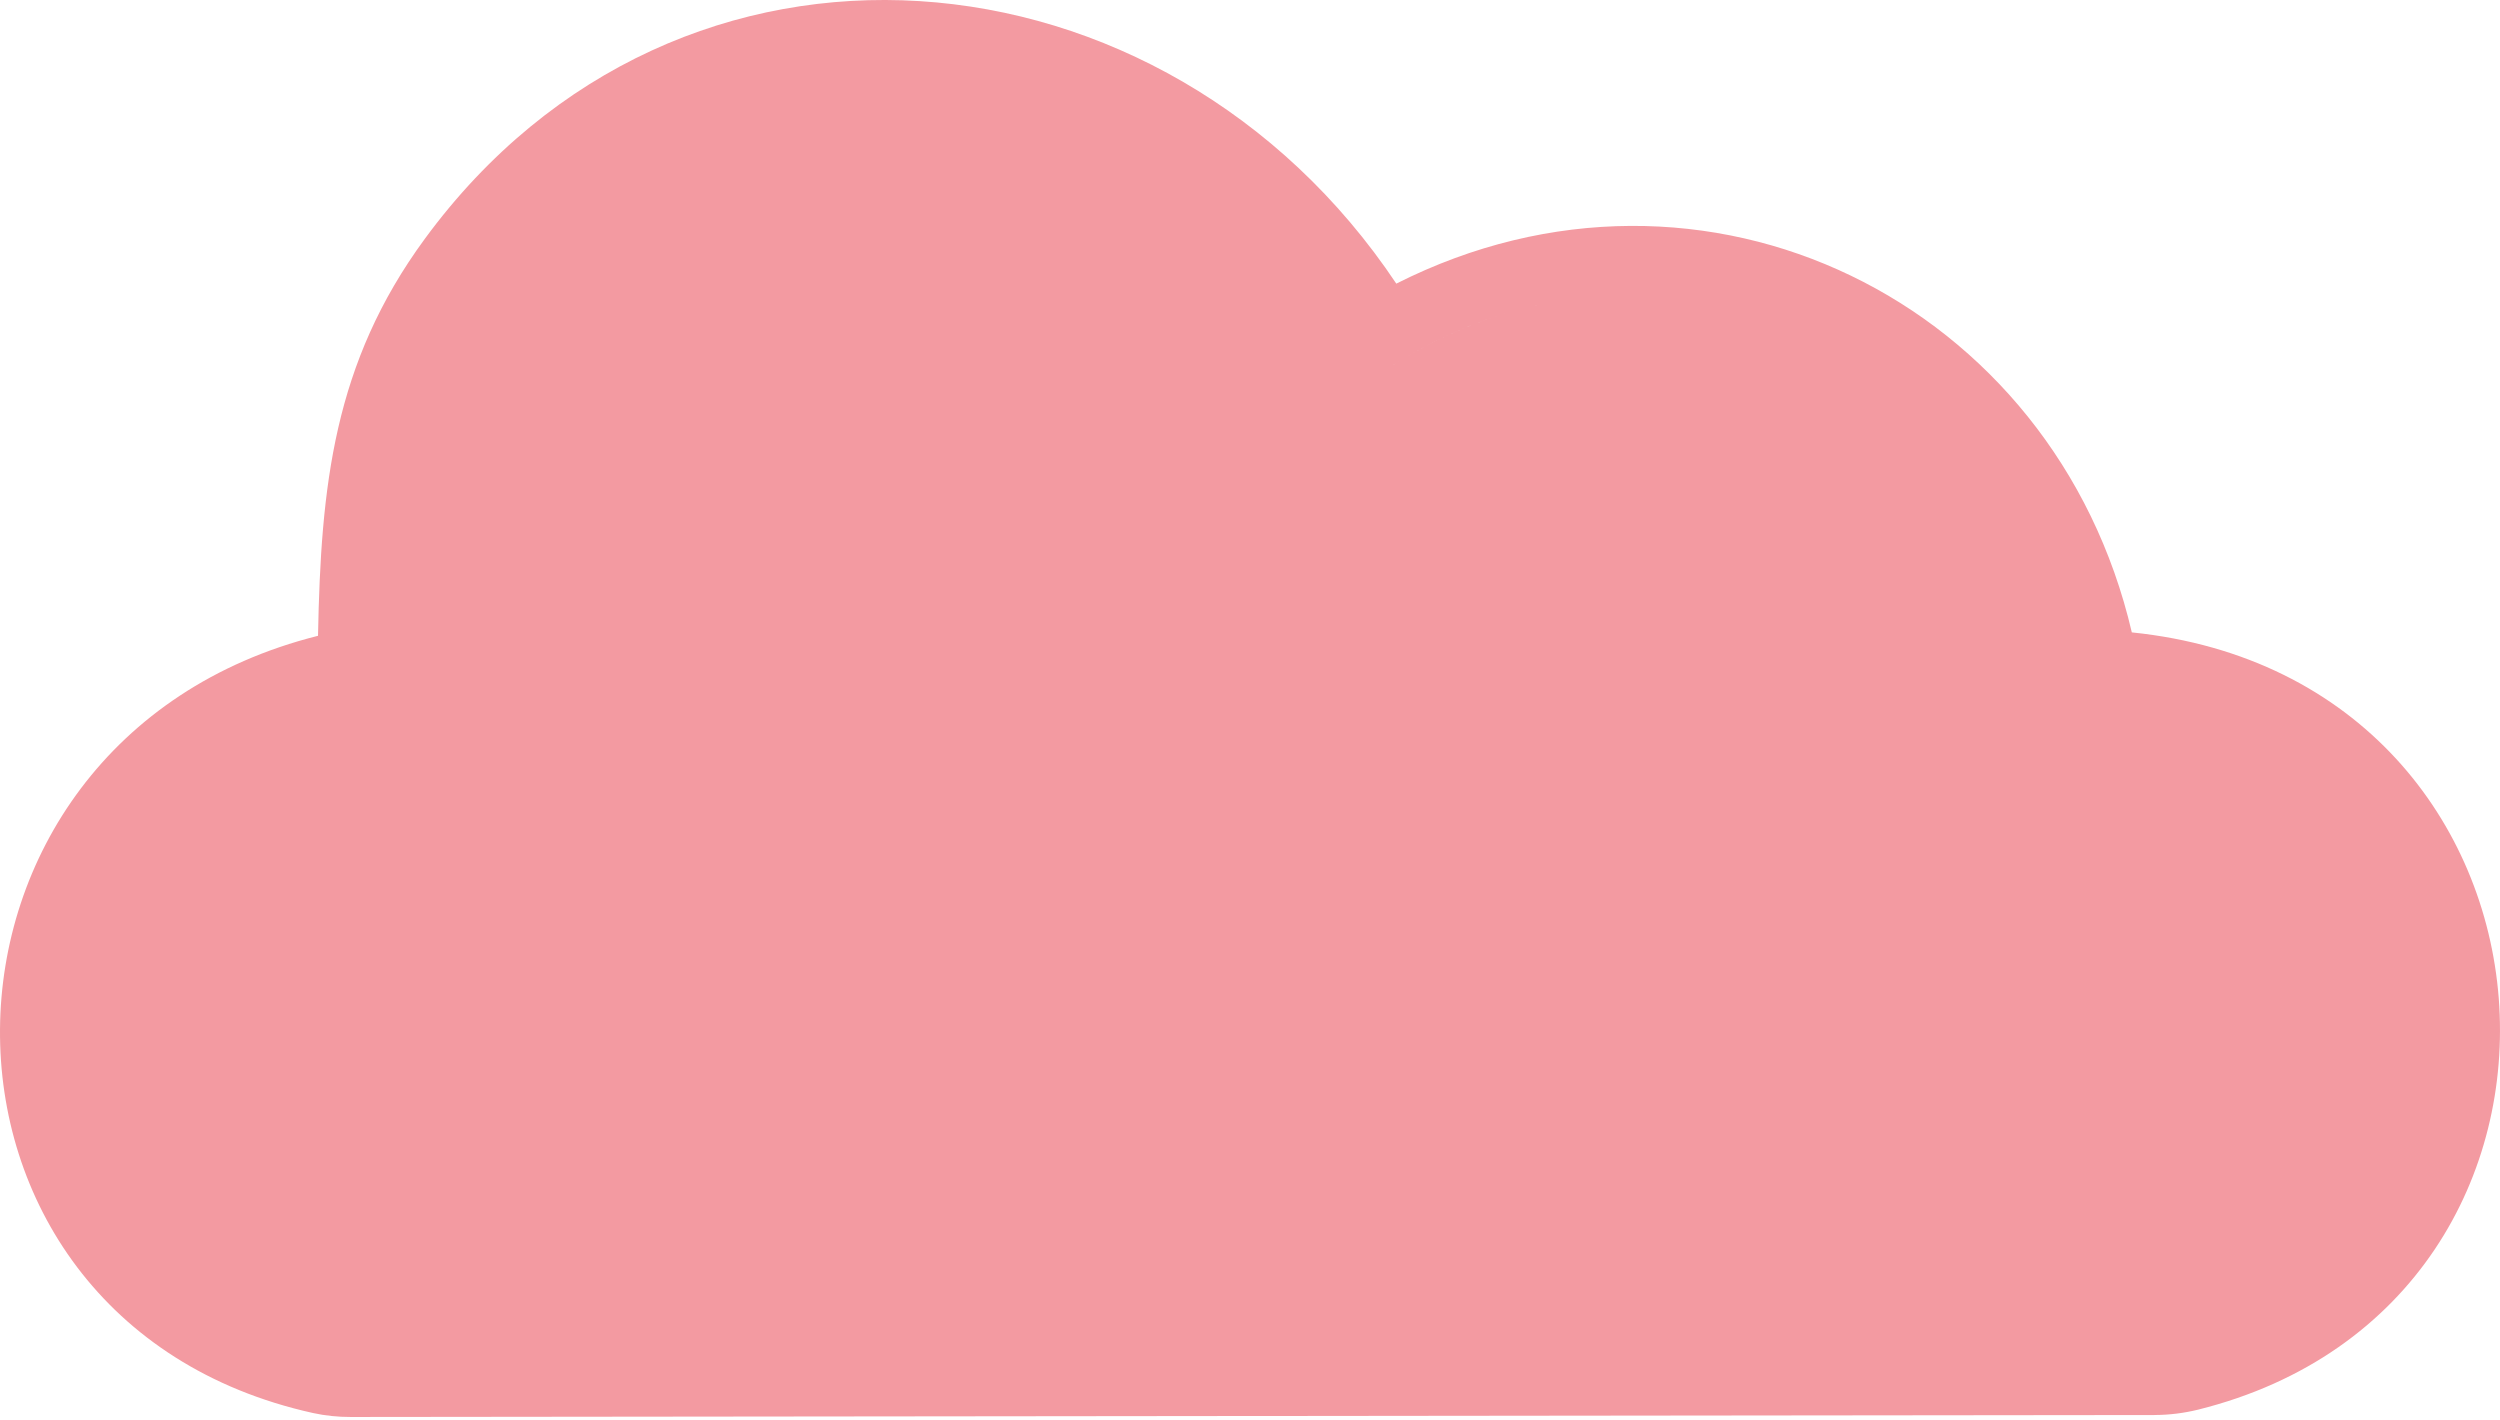 <svg width="44" height="25" viewBox="0 0 44 25" fill="none" xmlns="http://www.w3.org/2000/svg">
<path fill-rule="evenodd" clip-rule="evenodd" d="M37.927 24.904C38.183 24.903 38.437 24.871 38.686 24.81C46.316 22.91 45.556 11.954 37.52 11.13V11.13C36.165 5.314 30.003 2.249 24.575 4.992C20.506 -1.101 11.962 -1.913 7.475 4.206C5.871 6.393 5.648 8.55 5.597 11.19C-1.799 13.048 -1.902 23.226 5.508 24.869C5.726 24.917 5.949 24.939 6.172 24.939L37.927 24.904ZM28.721 5.189C27.146 5.186 25.523 5.671 24.049 6.743C25.524 5.671 27.146 5.186 28.721 5.189Z" fill="#F39AA1"/>
</svg>
